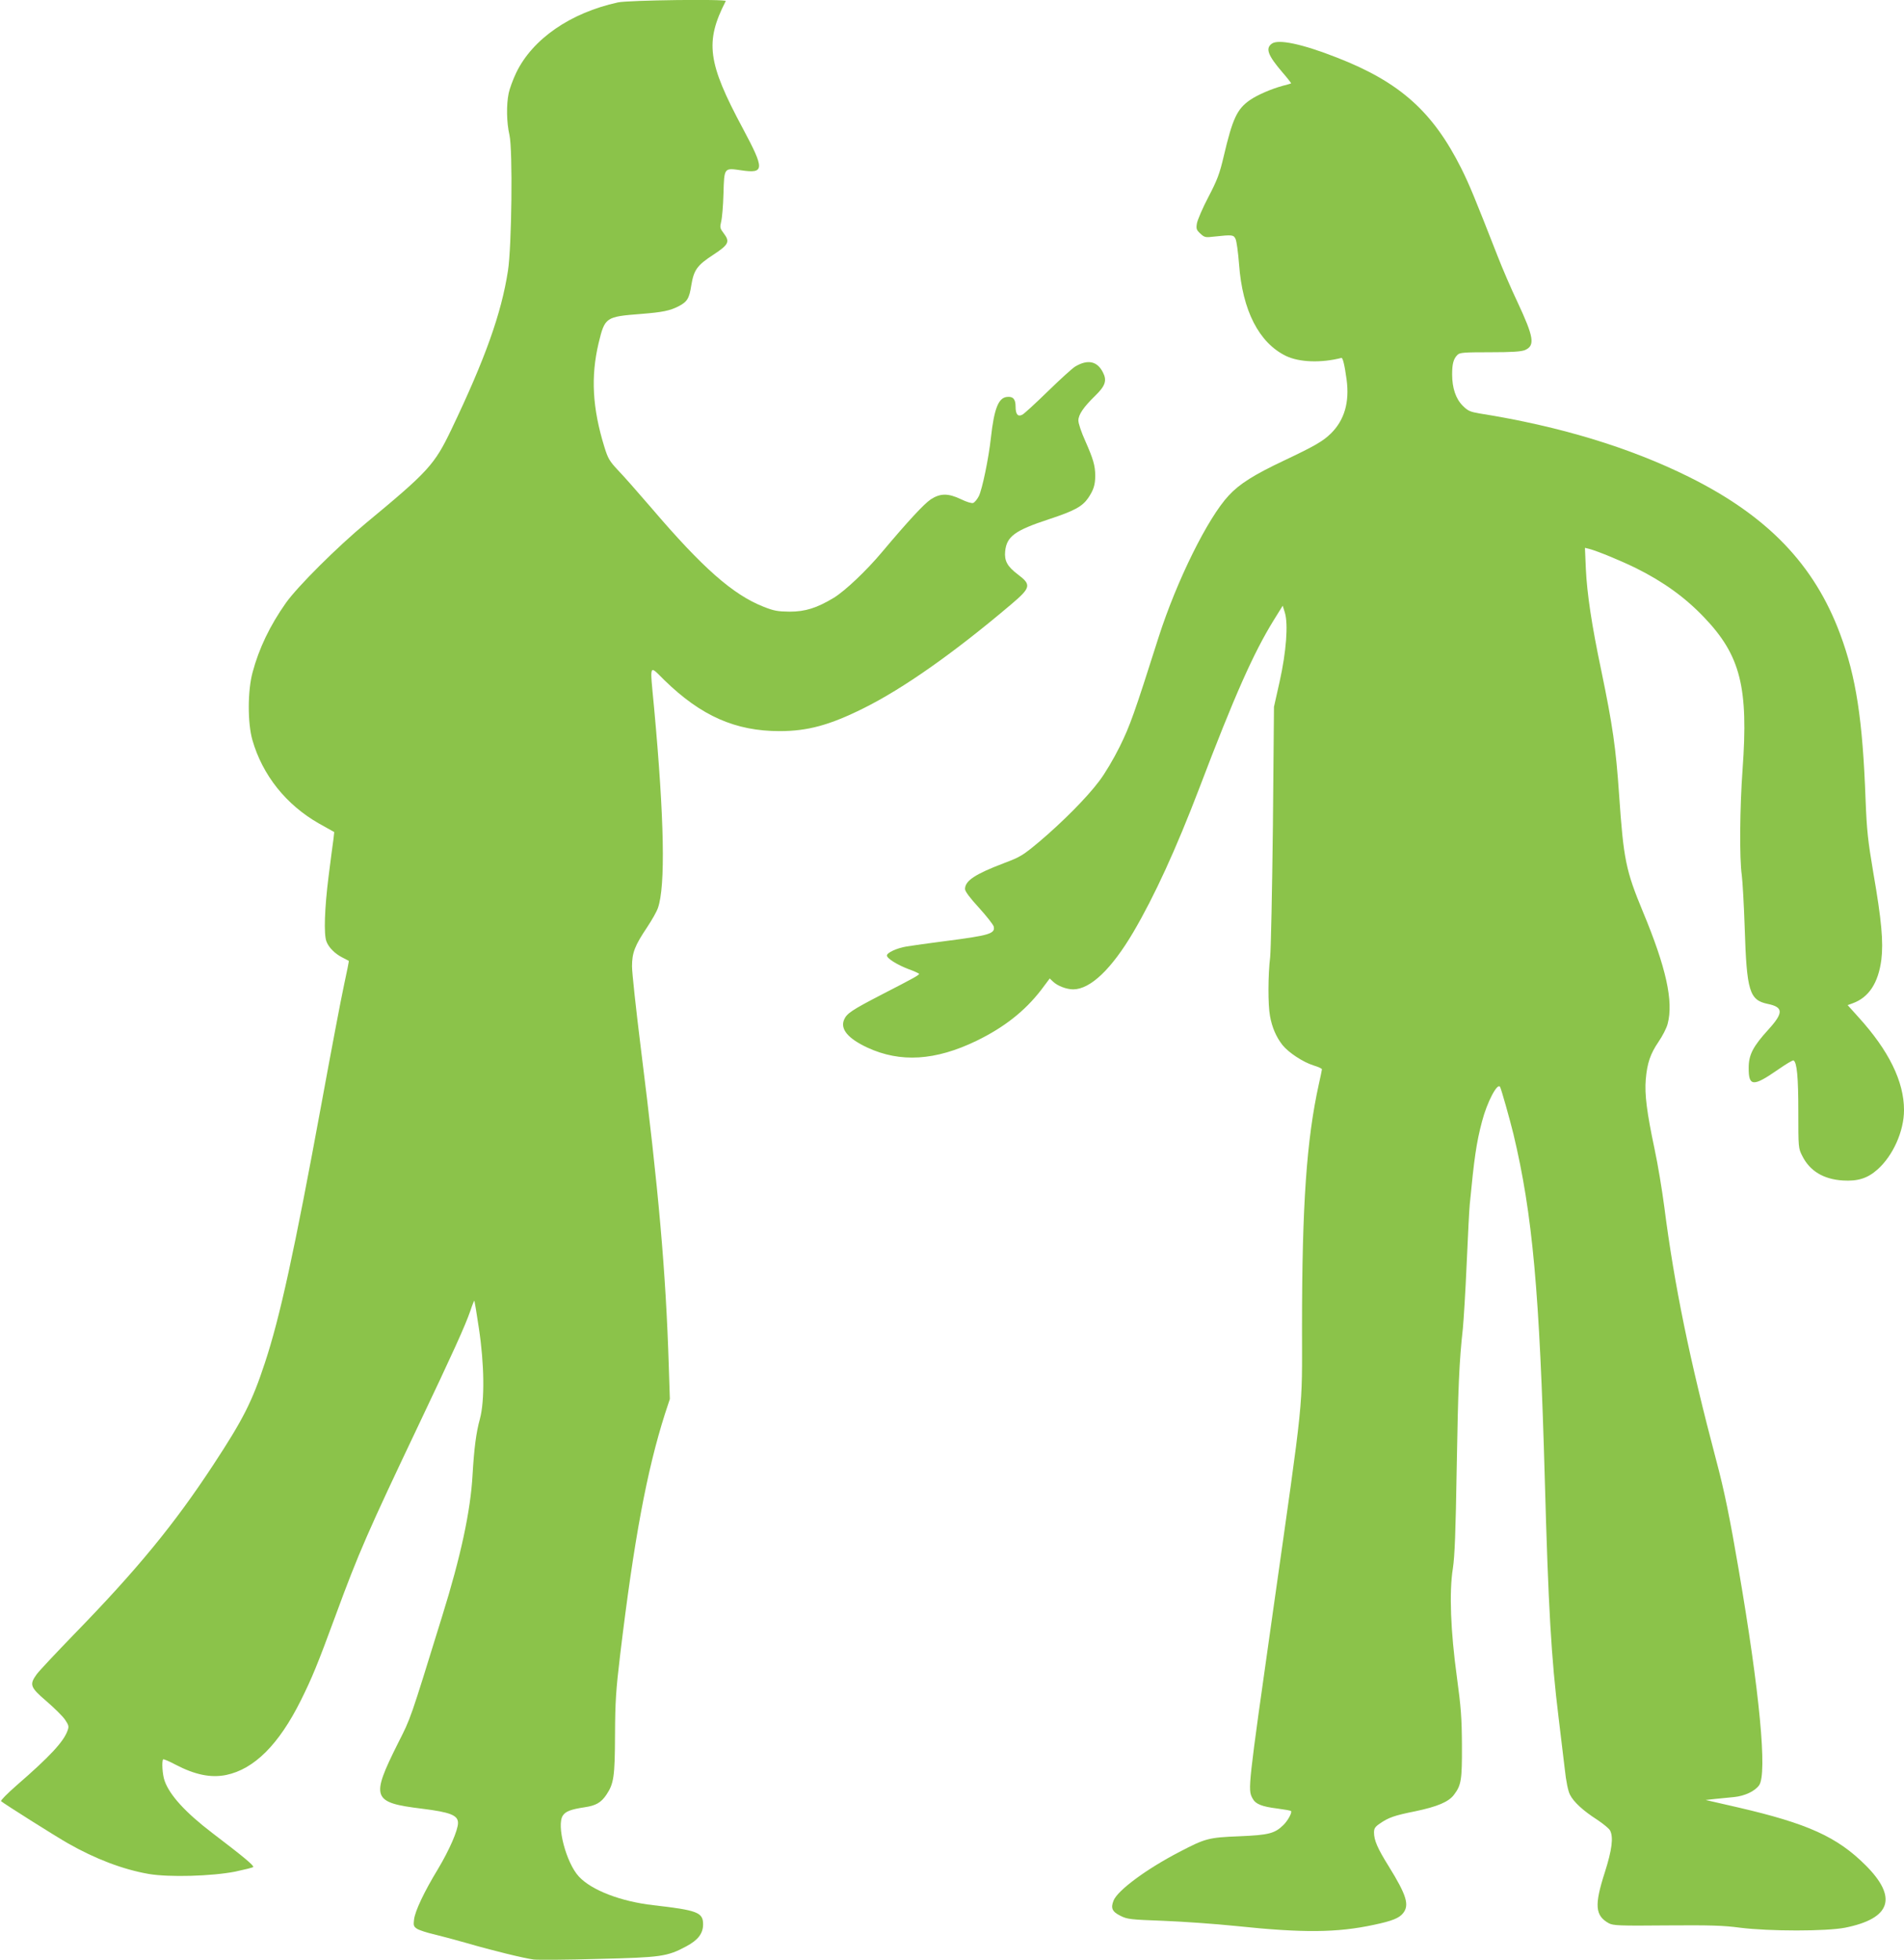 <?xml version="1.0" standalone="no"?>
<!DOCTYPE svg PUBLIC "-//W3C//DTD SVG 20010904//EN"
 "http://www.w3.org/TR/2001/REC-SVG-20010904/DTD/svg10.dtd">
<svg version="1.0" xmlns="http://www.w3.org/2000/svg"
 width="1243pt" height="1280pt" viewBox="0 0 1243 1280"
 preserveAspectRatio="xMidYMid meet">
<g transform="translate(0,1280) scale(0.1,-0.1)"
fill="#8bc34a" stroke="none">
<path d="M4033 12784 c-310 -68 -557 -239 -663 -459 -21 -44 -43 -104 -49
-133 -16 -76 -14 -192 5 -274 22 -96 15 -728 -10 -887 -43 -278 -148 -573
-370 -1037 -110 -229 -149 -272 -556 -609 -190 -158 -445 -412 -523 -521 -105
-149 -176 -297 -218 -454 -33 -122 -33 -332 -1 -443 66 -229 220 -422 434
-544 l100 -56 -5 -46 c-4 -25 -18 -135 -32 -244 -26 -208 -32 -377 -14 -424
14 -39 56 -81 104 -105 22 -11 41 -21 42 -22 2 -1 -13 -74 -32 -162 -19 -88
-84 -431 -145 -764 -179 -974 -272 -1401 -371 -1700 -83 -252 -141 -367 -336
-664 -255 -389 -498 -685 -912 -1110 -117 -121 -227 -238 -242 -259 -48 -67
-42 -84 63 -174 51 -44 106 -98 122 -121 25 -37 27 -45 17 -72 -25 -72 -116
-170 -334 -359 -59 -52 -104 -97 -100 -102 18 -16 355 -229 438 -276 179 -102
359 -170 525 -199 133 -23 411 -15 565 15 61 13 114 26 118 30 8 8 -67 70
-268 223 -174 133 -277 246 -310 339 -15 40 -20 130 -10 141 3 3 39 -12 80
-34 128 -67 232 -88 331 -68 183 38 344 198 488 487 73 147 109 234 227 555
151 411 210 545 544 1248 220 463 302 643 336 742 12 37 24 66 26 65 1 -2 15
-82 29 -178 36 -236 39 -475 7 -594 -25 -90 -38 -195 -48 -365 -13 -236 -77
-534 -199 -925 -212 -686 -203 -660 -288 -828 -179 -358 -169 -387 157 -427
185 -23 235 -43 235 -93 0 -48 -57 -178 -132 -303 -90 -148 -149 -274 -155
-328 -5 -38 -2 -46 19 -60 14 -9 65 -26 114 -37 49 -12 143 -37 209 -56 168
-49 381 -101 440 -108 28 -3 217 -2 420 4 411 10 450 15 575 82 77 41 110 84
110 144 0 78 -37 92 -326 125 -210 24 -402 97 -485 187 -83 89 -148 337 -104
399 18 27 54 40 140 53 75 11 108 30 143 81 49 73 56 117 57 390 1 218 6 294
33 520 91 759 175 1207 293 1578 l32 97 -7 215 c-19 613 -66 1146 -183 2080
-31 250 -57 489 -57 530 0 89 18 135 99 256 30 45 62 101 70 125 50 141 42
582 -25 1308 -28 299 -35 280 68 179 239 -233 463 -332 752 -332 182 0 326 39
547 149 260 129 591 362 967 681 126 107 130 126 41 193 -69 52 -89 89 -83
151 10 97 62 136 287 210 164 54 216 82 255 138 35 52 46 86 46 145 0 67 -13
110 -66 230 -24 53 -44 112 -44 131 0 38 33 87 109 161 67 65 79 100 51 154
-37 73 -99 86 -180 38 -19 -11 -100 -85 -180 -163 -80 -78 -154 -146 -166
-152 -29 -15 -44 2 -44 54 0 48 -17 67 -57 62 -55 -6 -83 -77 -104 -266 -15
-137 -57 -338 -79 -382 -11 -21 -27 -40 -36 -44 -10 -4 -43 6 -80 24 -84 40
-135 40 -198 -1 -44 -30 -144 -137 -318 -344 -103 -123 -241 -253 -314 -298
-111 -67 -187 -91 -289 -91 -77 1 -102 5 -170 32 -200 79 -397 252 -734 647
-85 99 -182 209 -217 245 -55 59 -65 76 -88 150 -79 256 -90 460 -38 680 41
169 46 172 277 190 139 11 189 21 245 50 56 29 70 51 83 137 17 101 37 130
146 201 99 65 107 84 66 138 -25 33 -26 39 -17 77 6 23 13 104 15 180 5 174 3
171 115 155 154 -23 155 5 11 274 -230 429 -248 564 -111 831 7 14 -638 6
-705 -9z"/>
<path d="M8303 12515 c-43 -31 -26 -76 68 -186 34 -39 59 -72 58 -73 -2 -2
-26 -9 -54 -16 -77 -21 -164 -59 -213 -92 -86 -59 -115 -121 -173 -368 -27
-115 -42 -155 -100 -266 -38 -72 -71 -150 -75 -172 -6 -36 -3 -44 22 -67 27
-25 33 -27 89 -20 121 13 128 12 141 -15 7 -14 17 -88 23 -165 22 -303 130
-513 306 -599 87 -42 230 -47 362 -13 9 3 21 -45 34 -141 20 -148 -14 -265
-102 -352 -53 -52 -108 -83 -304 -176 -197 -93 -293 -153 -363 -229 -137 -146
-340 -557 -458 -925 -159 -501 -187 -579 -254 -715 -39 -79 -97 -177 -134
-225 -79 -106 -239 -267 -390 -395 -108 -90 -123 -100 -232 -141 -189 -72
-254 -115 -254 -169 0 -15 32 -58 90 -121 50 -55 93 -110 97 -123 12 -47 -28
-59 -317 -96 -102 -13 -215 -29 -251 -35 -66 -11 -129 -41 -129 -59 0 -19 68
-61 139 -88 39 -14 71 -29 71 -32 0 -8 -34 -27 -240 -133 -201 -104 -232 -125
-250 -167 -25 -61 26 -122 152 -181 216 -100 444 -86 713 44 181 88 315 194
421 331 l57 76 21 -20 c30 -29 89 -51 133 -51 112 1 250 133 392 374 137 233
279 543 431 941 229 602 353 881 485 1095 l59 95 14 -45 c23 -76 9 -257 -34
-450 l-37 -165 -7 -775 c-5 -426 -13 -813 -18 -860 -14 -113 -15 -312 -1 -384
13 -74 41 -138 81 -189 40 -50 134 -112 204 -134 30 -9 54 -20 54 -25 0 -4 -9
-48 -20 -96 -80 -363 -110 -788 -110 -1587 0 -563 16 -407 -190 -1860 -164
-1155 -164 -1158 -134 -1216 20 -39 60 -55 164 -68 46 -6 85 -13 88 -16 9 -9
-20 -63 -51 -93 -56 -54 -95 -64 -287 -72 -202 -8 -221 -14 -390 -102 -216
-112 -402 -250 -430 -317 -20 -50 -10 -73 44 -100 45 -23 65 -25 280 -33 127
-5 341 -20 476 -34 437 -46 659 -44 900 8 119 25 165 44 190 76 42 53 23 117
-94 306 -73 117 -96 170 -96 221 0 26 7 37 38 58 56 39 95 53 230 80 145 30
220 62 254 108 48 63 53 98 52 324 -1 178 -6 246 -33 445 -41 300 -51 555 -26
710 12 81 18 231 25 660 9 522 16 689 40 905 5 50 17 241 25 425 8 184 17 358
20 385 29 302 43 402 80 542 33 127 101 256 118 226 8 -14 64 -213 87 -307
125 -523 171 -1029 205 -2256 23 -833 42 -1166 90 -1555 13 -110 31 -260 40
-333 9 -85 22 -146 34 -170 24 -48 86 -105 178 -164 39 -26 77 -57 84 -70 23
-44 13 -126 -35 -276 -68 -212 -63 -280 27 -330 29 -15 65 -17 377 -14 283 2
369 0 480 -15 192 -24 561 -24 685 0 300 60 345 197 135 407 -186 186 -378
273 -836 379 l-209 48 63 7 c34 3 89 9 122 12 70 7 136 38 164 77 54 75 4 609
-134 1412 -56 329 -94 516 -146 710 -174 659 -273 1140 -339 1655 -14 107 -42
278 -64 380 -50 236 -65 355 -57 451 9 107 30 168 83 246 26 38 53 90 60 118
39 147 -10 368 -162 733 -111 268 -126 340 -155 763 -21 306 -42 452 -116 809
-63 299 -93 501 -101 664 l-6 139 28 -7 c51 -13 209 -78 308 -127 178 -89 317
-189 442 -320 238 -249 290 -457 251 -994 -18 -245 -21 -583 -5 -690 5 -38 14
-194 19 -345 13 -413 31 -470 150 -495 103 -21 104 -58 6 -166 -102 -112 -130
-166 -130 -251 -1 -123 29 -125 190 -13 52 36 98 64 103 61 22 -14 31 -108 31
-333 0 -237 0 -240 26 -291 49 -98 138 -152 265 -160 97 -6 161 14 225 71 102
90 174 251 174 389 0 186 -99 388 -297 606 l-71 79 33 12 c105 38 167 132 187
284 14 115 2 256 -53 572 -35 209 -42 271 -50 475 -19 521 -62 801 -166 1080
-169 454 -474 771 -987 1026 -387 192 -843 331 -1365 414 -64 11 -78 17 -112
51 -45 45 -69 115 -69 205 0 68 9 102 35 127 14 15 43 17 211 17 146 0 203 4
229 14 68 29 59 84 -49 315 -41 86 -99 221 -130 301 -151 386 -183 463 -236
570 -186 371 -401 564 -812 724 -226 89 -383 122 -425 91z"/>
</g>
</svg>
